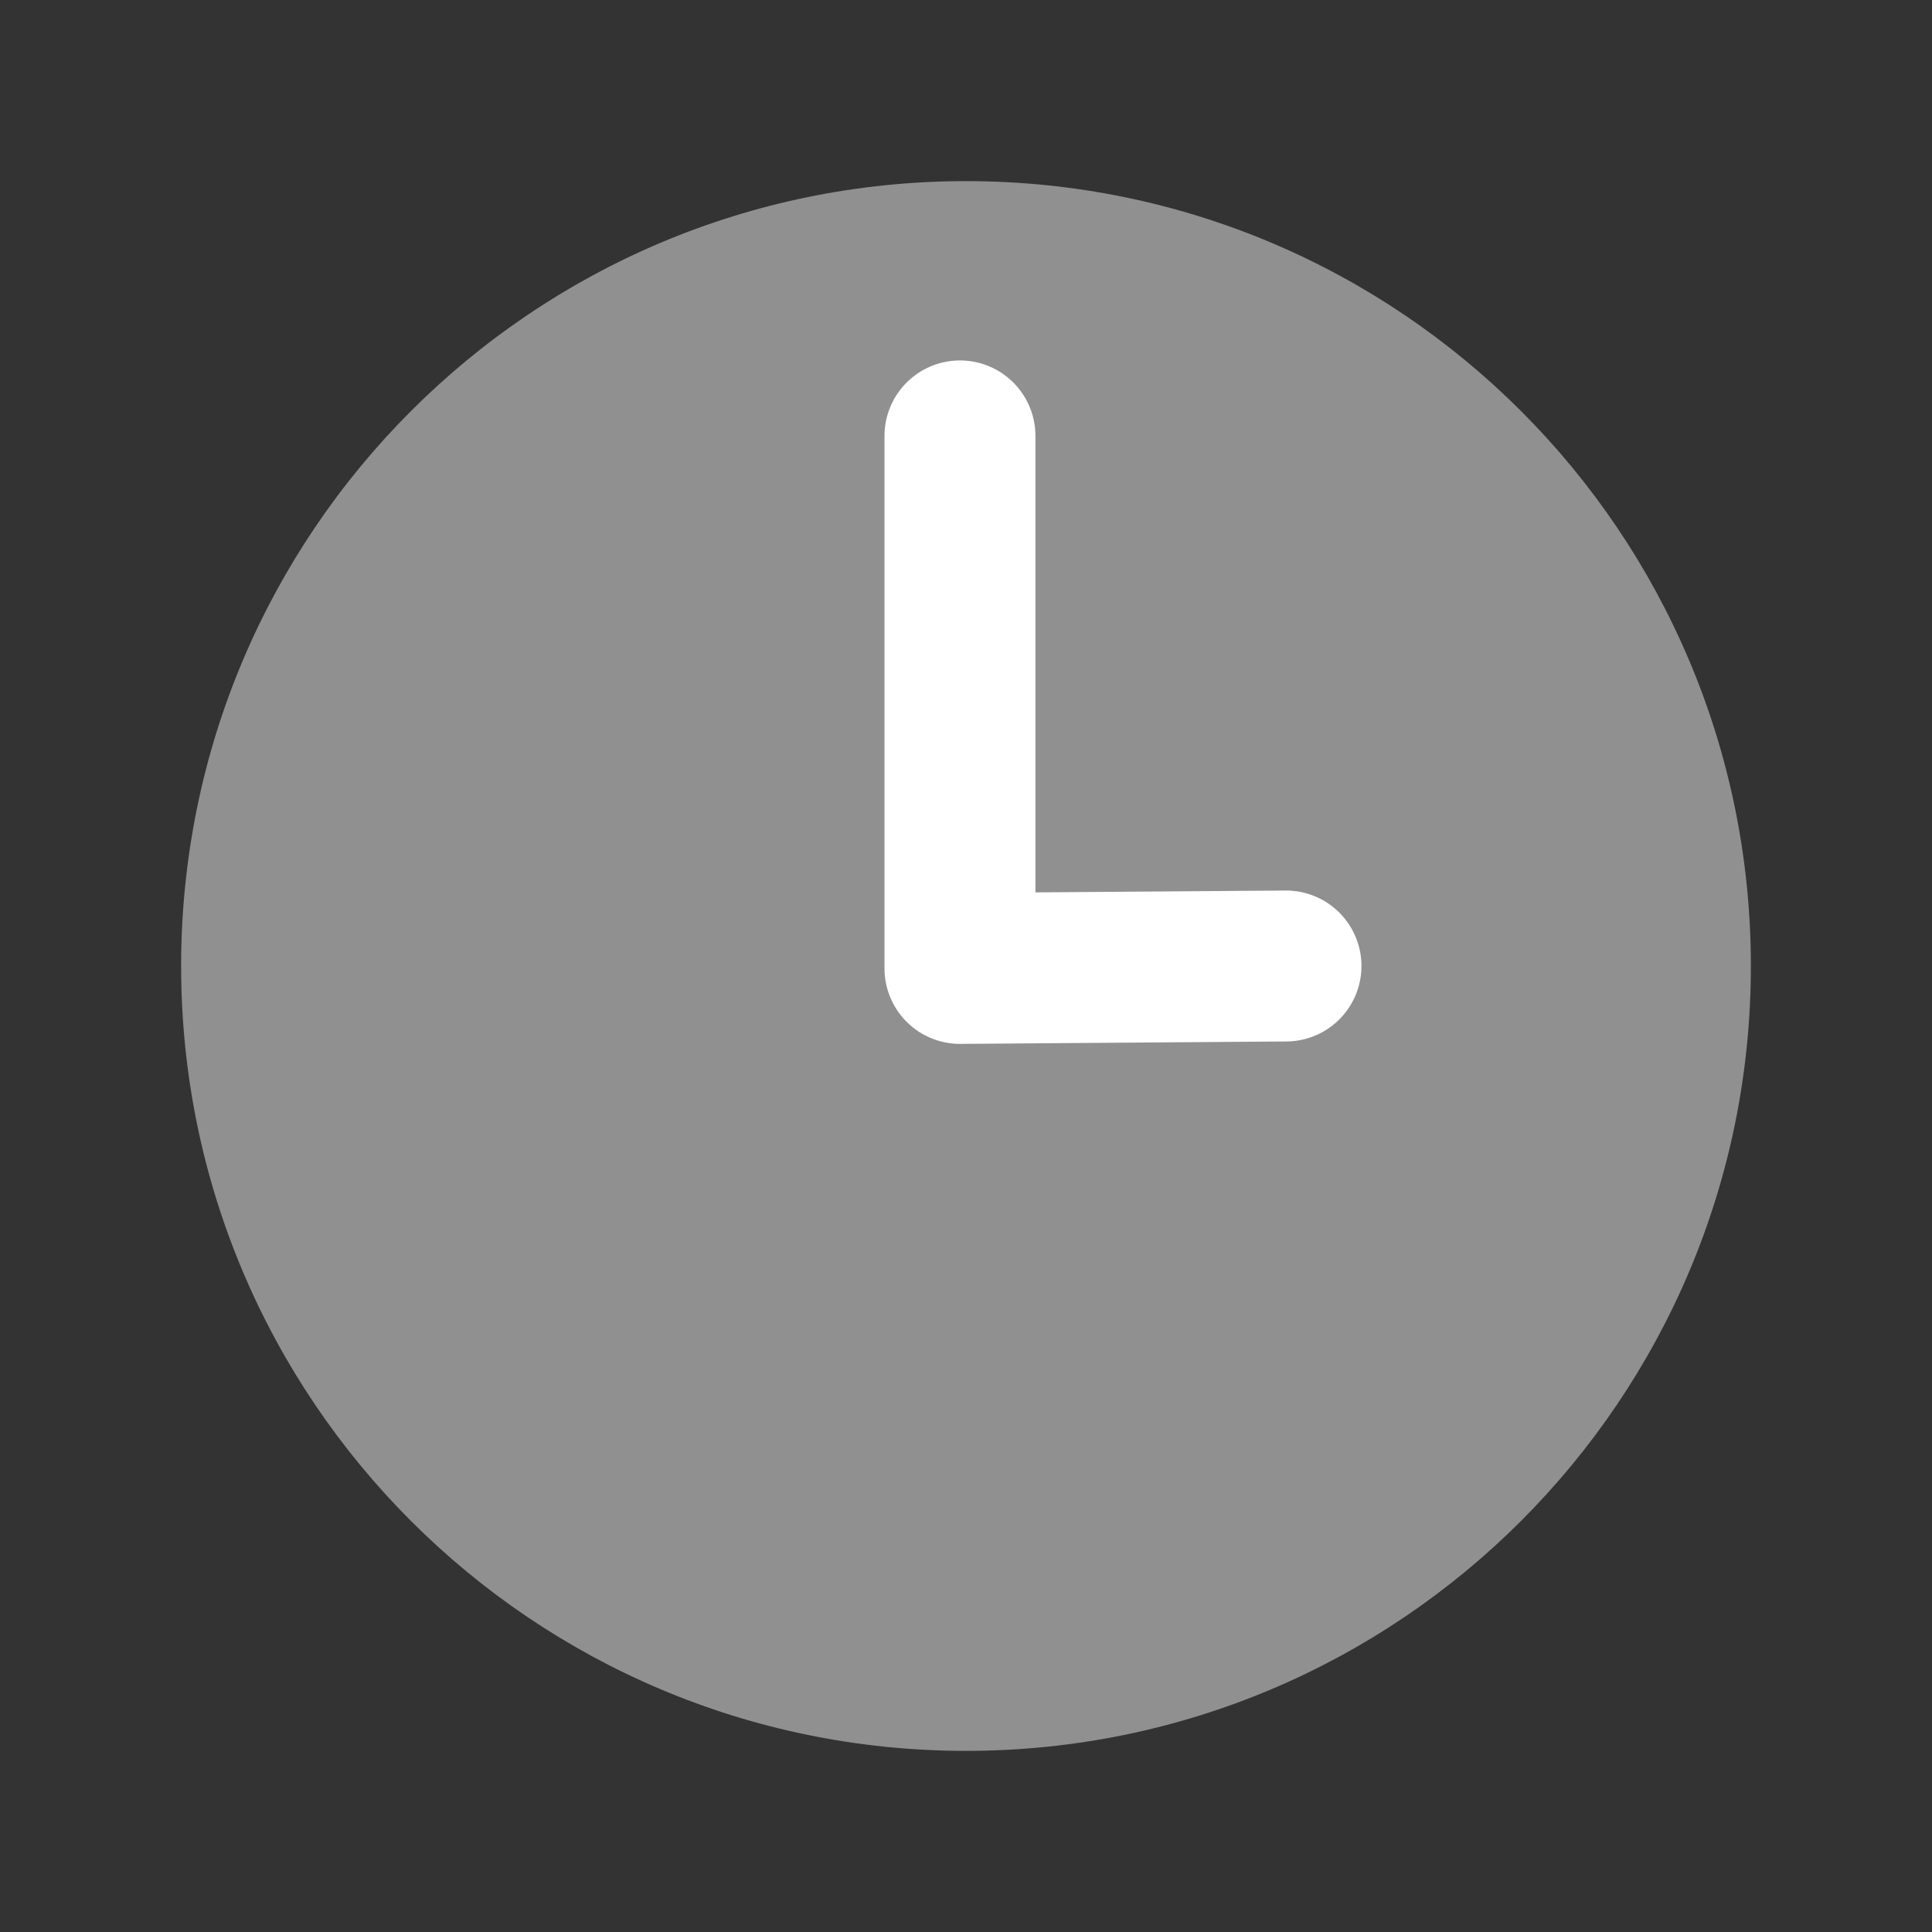 <?xml version="1.0" encoding="UTF-8"?><svg id="Ebene_1" xmlns="http://www.w3.org/2000/svg" viewBox="0 0 16 16"><rect x="0" y="0" width="16" height="16" fill="#333333" stroke="none"/><defs><style>.cls-1,.cls-2{fill:none;}.cls-2{stroke:#fff;stroke-linecap:round;stroke-linejoin:round;stroke-width:1.25px;}</style></defs><path fill="#909090" d="m14.5,8c0,3.59-2.91,6.5-6.5,6.5S1.5,11.59,1.5,8,4.41,1.5,8,1.5s6.5,2.91,6.5,6.5"/><polyline class="cls-2" points="7.95 3.61 7.95 8.02 10.65 8"/><rect class="cls-1" width="16" height="16"/></svg>